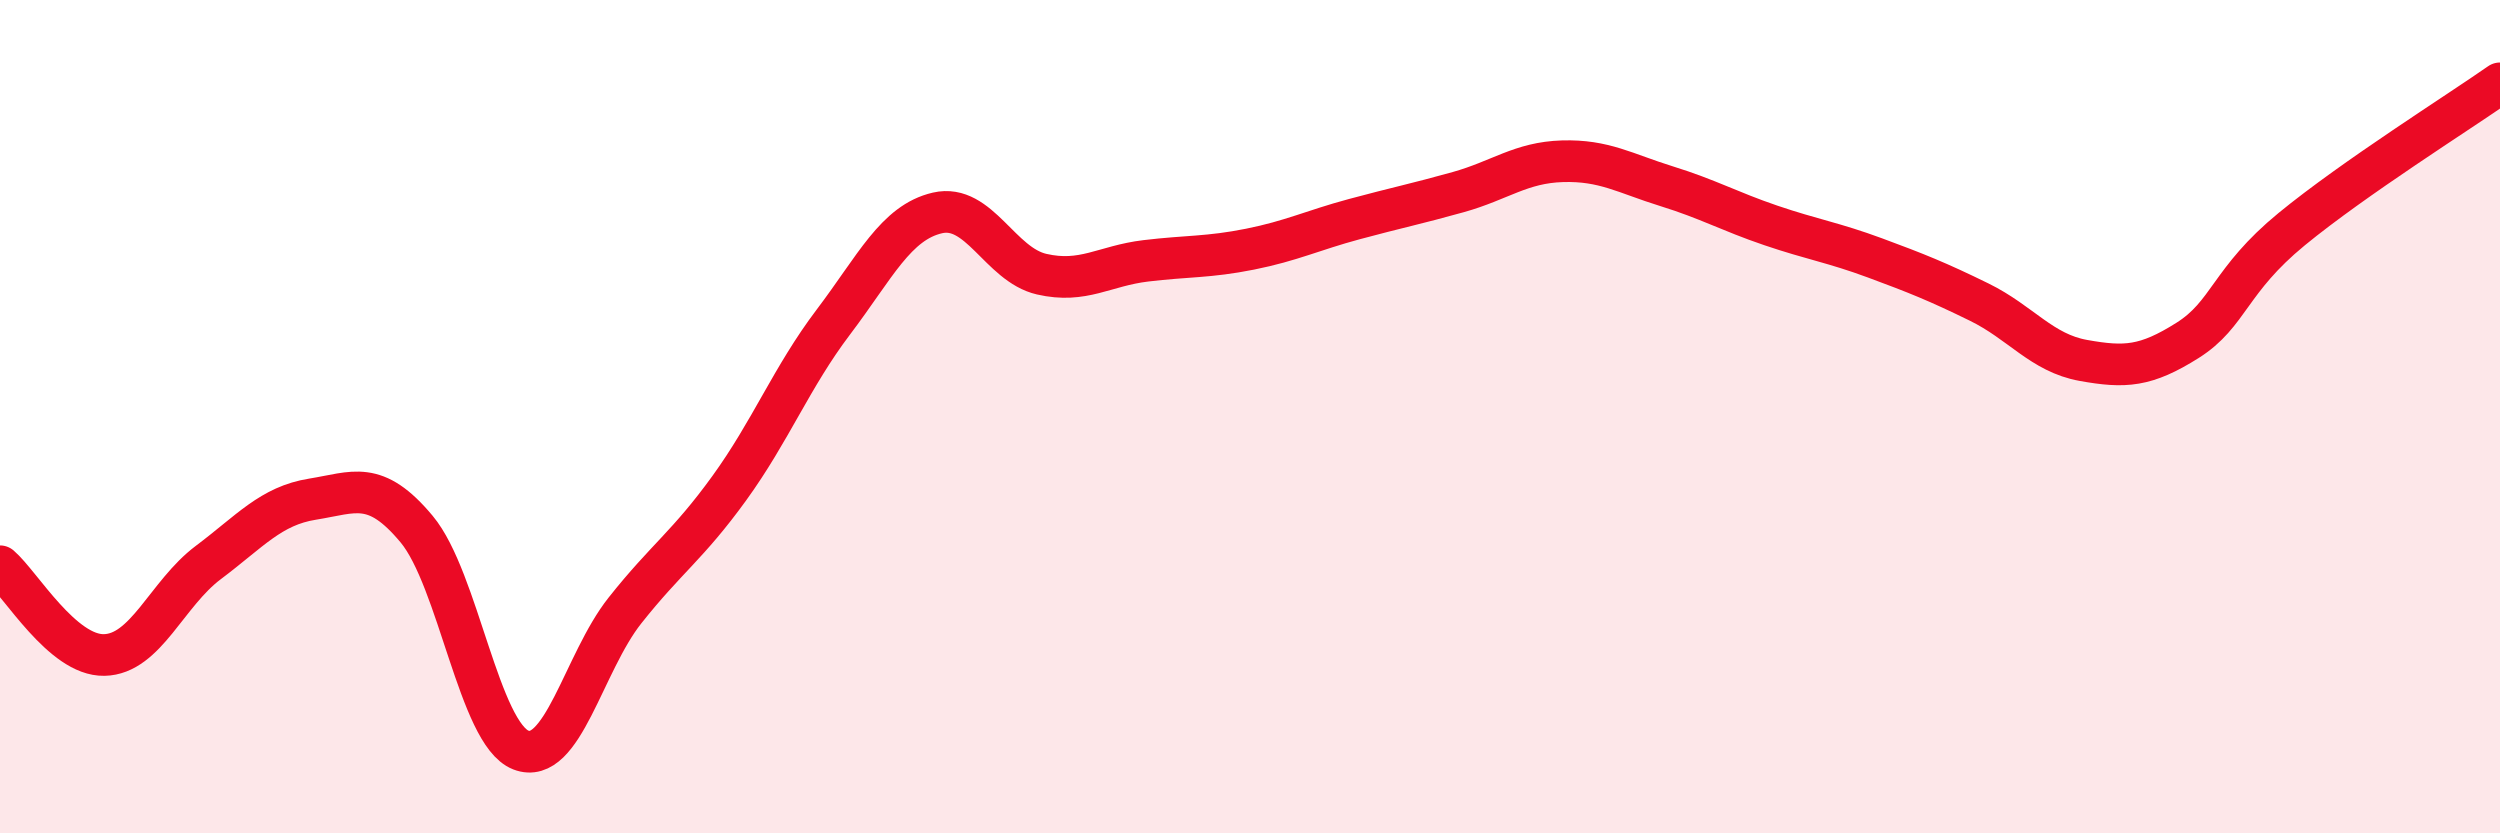 
    <svg width="60" height="20" viewBox="0 0 60 20" xmlns="http://www.w3.org/2000/svg">
      <path
        d="M 0,13.59 C 0.5,14.02 1.5,15.74 2.5,15.72 C 3.5,15.7 4,14.25 5,13.5 C 6,12.75 6.5,12.14 7.5,11.98 C 8.5,11.82 9,11.5 10,12.7 C 11,13.9 11.5,17.61 12.5,18 C 13.5,18.39 14,15.91 15,14.65 C 16,13.39 16.5,13.1 17.5,11.72 C 18.5,10.34 19,9.05 20,7.73 C 21,6.41 21.5,5.34 22.5,5.11 C 23.5,4.88 24,6.35 25,6.58 C 26,6.81 26.5,6.38 27.5,6.26 C 28.5,6.14 29,6.18 30,5.98 C 31,5.78 31.5,5.53 32.5,5.26 C 33.5,4.99 34,4.89 35,4.61 C 36,4.33 36.5,3.9 37.5,3.87 C 38.5,3.84 39,4.16 40,4.47 C 41,4.78 41.5,5.07 42.5,5.41 C 43.5,5.75 44,5.82 45,6.19 C 46,6.56 46.5,6.76 47.5,7.25 C 48.5,7.74 49,8.47 50,8.65 C 51,8.83 51.5,8.8 52.5,8.17 C 53.5,7.54 53.5,6.73 55,5.5 C 56.5,4.27 59,2.7 60,2L60 20L0 20Z"
        fill="#EB0A25"
        opacity="0.1"
        stroke-linecap="round"
        stroke-linejoin="round"
      />
      <path
        d="M 0,13.59 C 0.5,14.02 1.5,15.74 2.5,15.72 C 3.5,15.7 4,14.25 5,13.5 C 6,12.75 6.5,12.14 7.5,11.98 C 8.5,11.82 9,11.5 10,12.7 C 11,13.9 11.5,17.61 12.5,18 C 13.5,18.39 14,15.91 15,14.65 C 16,13.39 16.5,13.1 17.5,11.72 C 18.5,10.34 19,9.05 20,7.73 C 21,6.41 21.5,5.34 22.5,5.11 C 23.5,4.88 24,6.35 25,6.58 C 26,6.81 26.5,6.38 27.5,6.26 C 28.5,6.14 29,6.18 30,5.98 C 31,5.78 31.5,5.53 32.5,5.26 C 33.5,4.99 34,4.89 35,4.61 C 36,4.33 36.5,3.9 37.5,3.87 C 38.5,3.84 39,4.16 40,4.47 C 41,4.78 41.5,5.07 42.5,5.41 C 43.5,5.75 44,5.82 45,6.19 C 46,6.56 46.5,6.76 47.5,7.25 C 48.5,7.74 49,8.47 50,8.65 C 51,8.83 51.5,8.8 52.5,8.17 C 53.5,7.54 53.5,6.73 55,5.5 C 56.5,4.27 59,2.7 60,2"
        stroke="#EB0A25"
        stroke-width="1"
        fill="none"
        stroke-linecap="round"
        stroke-linejoin="round"
      />
    </svg>
  